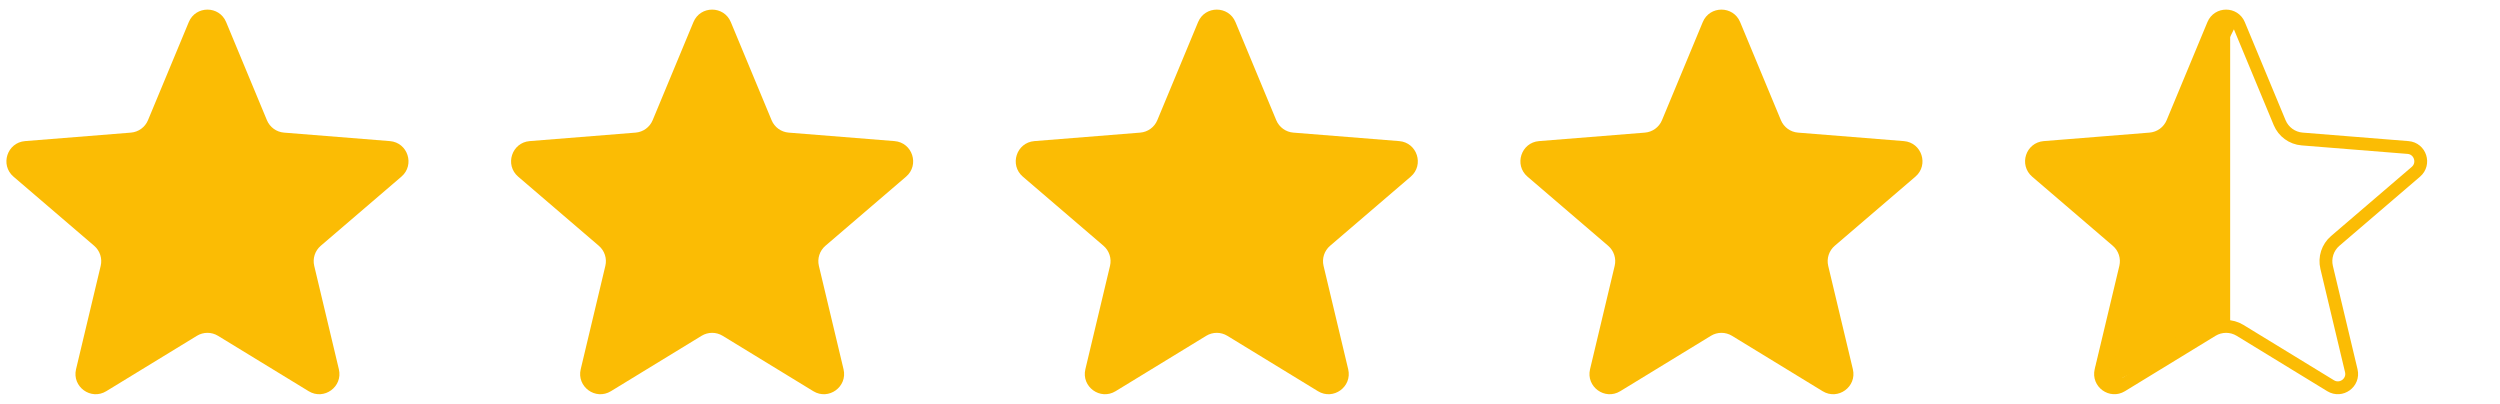 <svg xmlns="http://www.w3.org/2000/svg" fill="none" viewBox="0 0 130 21" height="21" width="130">
<g clip-path="url(#clip0_674_369)">
<path fill="#FBBC04" d="M9.817 1.148C10.176 0.284 11.4 0.284 11.759 1.148L13.88 6.251C14.032 6.615 14.374 6.864 14.768 6.896L20.273 7.337C21.206 7.412 21.584 8.577 20.873 9.186L16.679 12.781C16.379 13.038 16.248 13.441 16.34 13.825L17.621 19.2C17.838 20.111 16.848 20.831 16.05 20.342L11.336 17.462C11 17.256 10.576 17.256 10.239 17.462L5.526 20.342C4.727 20.831 3.737 20.111 3.954 19.2L5.236 13.825C5.327 13.441 5.197 13.038 4.897 12.781L0.702 9.186C-0.008 8.577 0.37 7.412 1.303 7.337L6.808 6.896C7.201 6.864 7.544 6.615 7.695 6.251L9.817 1.148Z"></path>
<path fill="#FBBC04" d="M36.059 1.148C36.418 0.284 37.642 0.284 38.002 1.148L40.123 6.251C40.274 6.615 40.617 6.864 41.01 6.896L46.515 7.337C47.448 7.412 47.826 8.577 47.116 9.186L42.921 12.781C42.622 13.038 42.491 13.441 42.582 13.825L43.864 19.2C44.081 20.111 43.091 20.831 42.292 20.342L37.579 17.462C37.242 17.256 36.819 17.256 36.482 17.462L31.768 20.342C30.97 20.831 29.98 20.111 30.197 19.2L31.478 13.825C31.57 13.441 31.439 13.038 31.139 12.781L26.945 9.186C26.234 8.577 26.612 7.412 27.545 7.337L33.051 6.896C33.444 6.864 33.786 6.615 33.938 6.251L36.059 1.148Z"></path>
<path fill="#FBBC04" d="M62.301 1.148C62.661 0.284 63.885 0.284 64.244 1.148L66.365 6.251C66.517 6.615 66.859 6.864 67.252 6.896L72.758 7.337C73.691 7.412 74.069 8.577 73.358 9.186L69.164 12.781C68.864 13.038 68.733 13.441 68.825 13.825L70.106 19.2C70.323 20.111 69.333 20.831 68.534 20.342L63.821 17.462C63.484 17.256 63.061 17.256 62.724 17.462L58.011 20.342C57.212 20.831 56.222 20.111 56.439 19.2L57.721 13.825C57.812 13.441 57.681 13.038 57.382 12.781L53.187 9.186C52.477 8.577 52.855 7.412 53.788 7.337L59.293 6.896C59.686 6.864 60.029 6.615 60.18 6.251L62.301 1.148Z"></path>
<path fill="#FBBC04" d="M88.544 1.148C88.903 0.284 90.127 0.284 90.487 1.148L92.608 6.251C92.759 6.615 93.102 6.864 93.495 6.896L99 7.337C99.933 7.412 100.311 8.577 99.601 9.186L95.406 12.781C95.107 13.038 94.976 13.441 95.067 13.825L96.349 19.2C96.566 20.111 95.576 20.831 94.777 20.342L90.064 17.462C89.727 17.256 89.303 17.256 88.967 17.462L84.253 20.342C83.455 20.831 82.465 20.111 82.682 19.2L83.963 13.825C84.055 13.441 83.924 13.038 83.624 12.781L79.43 9.186C78.719 8.577 79.097 7.412 80.03 7.337L85.536 6.896C85.929 6.864 86.271 6.615 86.423 6.251L88.544 1.148Z"></path>
<path stroke-width="0.667" stroke="#FBBC04" d="M110.083 12.528L110.083 12.528L105.889 8.933C105.403 8.516 105.662 7.721 106.299 7.67L111.804 7.228C112.322 7.186 112.773 6.858 112.973 6.379L115.094 1.276C115.339 0.686 116.175 0.686 116.421 1.276L118.542 6.379L118.542 6.379C118.742 6.858 119.193 7.186 119.71 7.228L125.216 7.67C125.853 7.721 126.112 8.516 125.626 8.933L121.431 12.528L121.431 12.528C121.037 12.866 120.865 13.396 120.985 13.902C120.985 13.902 120.985 13.902 120.985 13.902L122.267 19.277C122.415 19.9 121.738 20.391 121.193 20.058L116.48 17.177C116.036 16.907 115.479 16.907 115.035 17.177L110.322 20.058C110.322 20.058 110.322 20.058 110.322 20.058C109.777 20.391 109.1 19.9 109.248 19.277L110.53 13.902C110.53 13.902 110.53 13.902 110.53 13.902C110.65 13.396 110.478 12.866 110.083 12.528Z"></path>
<path stroke-width="0.667" stroke="#FBBC04" fill="#FBBC04" d="M112.701 7.494L112.852 7.463L112.927 7.329L115.635 2.453V16.729L110.36 19.275L110.967 13.2L110.983 13.043L110.871 12.931L106.645 8.705L112.701 7.494Z"></path>
<path fill="#FBBC04" d="M106.635 7.833L105.969 8.5L106.635 9.167L112.635 7.167L106.635 7.833Z"></path>
<path fill="#FBBC04" d="M113.969 4.5L115.302 1.167H115.969L115.302 2.5L114.635 4.5H113.969Z"></path>
<path stroke-width="0.667" stroke="#FBBC04" d="M106.635 7.833L105.969 8.5L106.635 9.167L112.635 7.167L106.635 7.833Z"></path>
<path stroke-width="0.667" stroke="#FBBC04" d="M113.969 4.5L115.302 1.167H115.969L115.302 2.5L114.635 4.5H113.969Z"></path>
<path stroke-width="0.667" stroke="#FBBC04" fill="#FBBC04" d="M110.636 15.166H111.303L109.969 19.833L109.303 19.166L109.969 16.5L110.636 15.166Z"></path>
</g>
<defs>
<clipPath id="clip0_674_369">
<rect transform="translate(0.333 0.5)" fill="white" height="20" width="129.333"></rect>
</clipPath>
</defs>
</svg>
